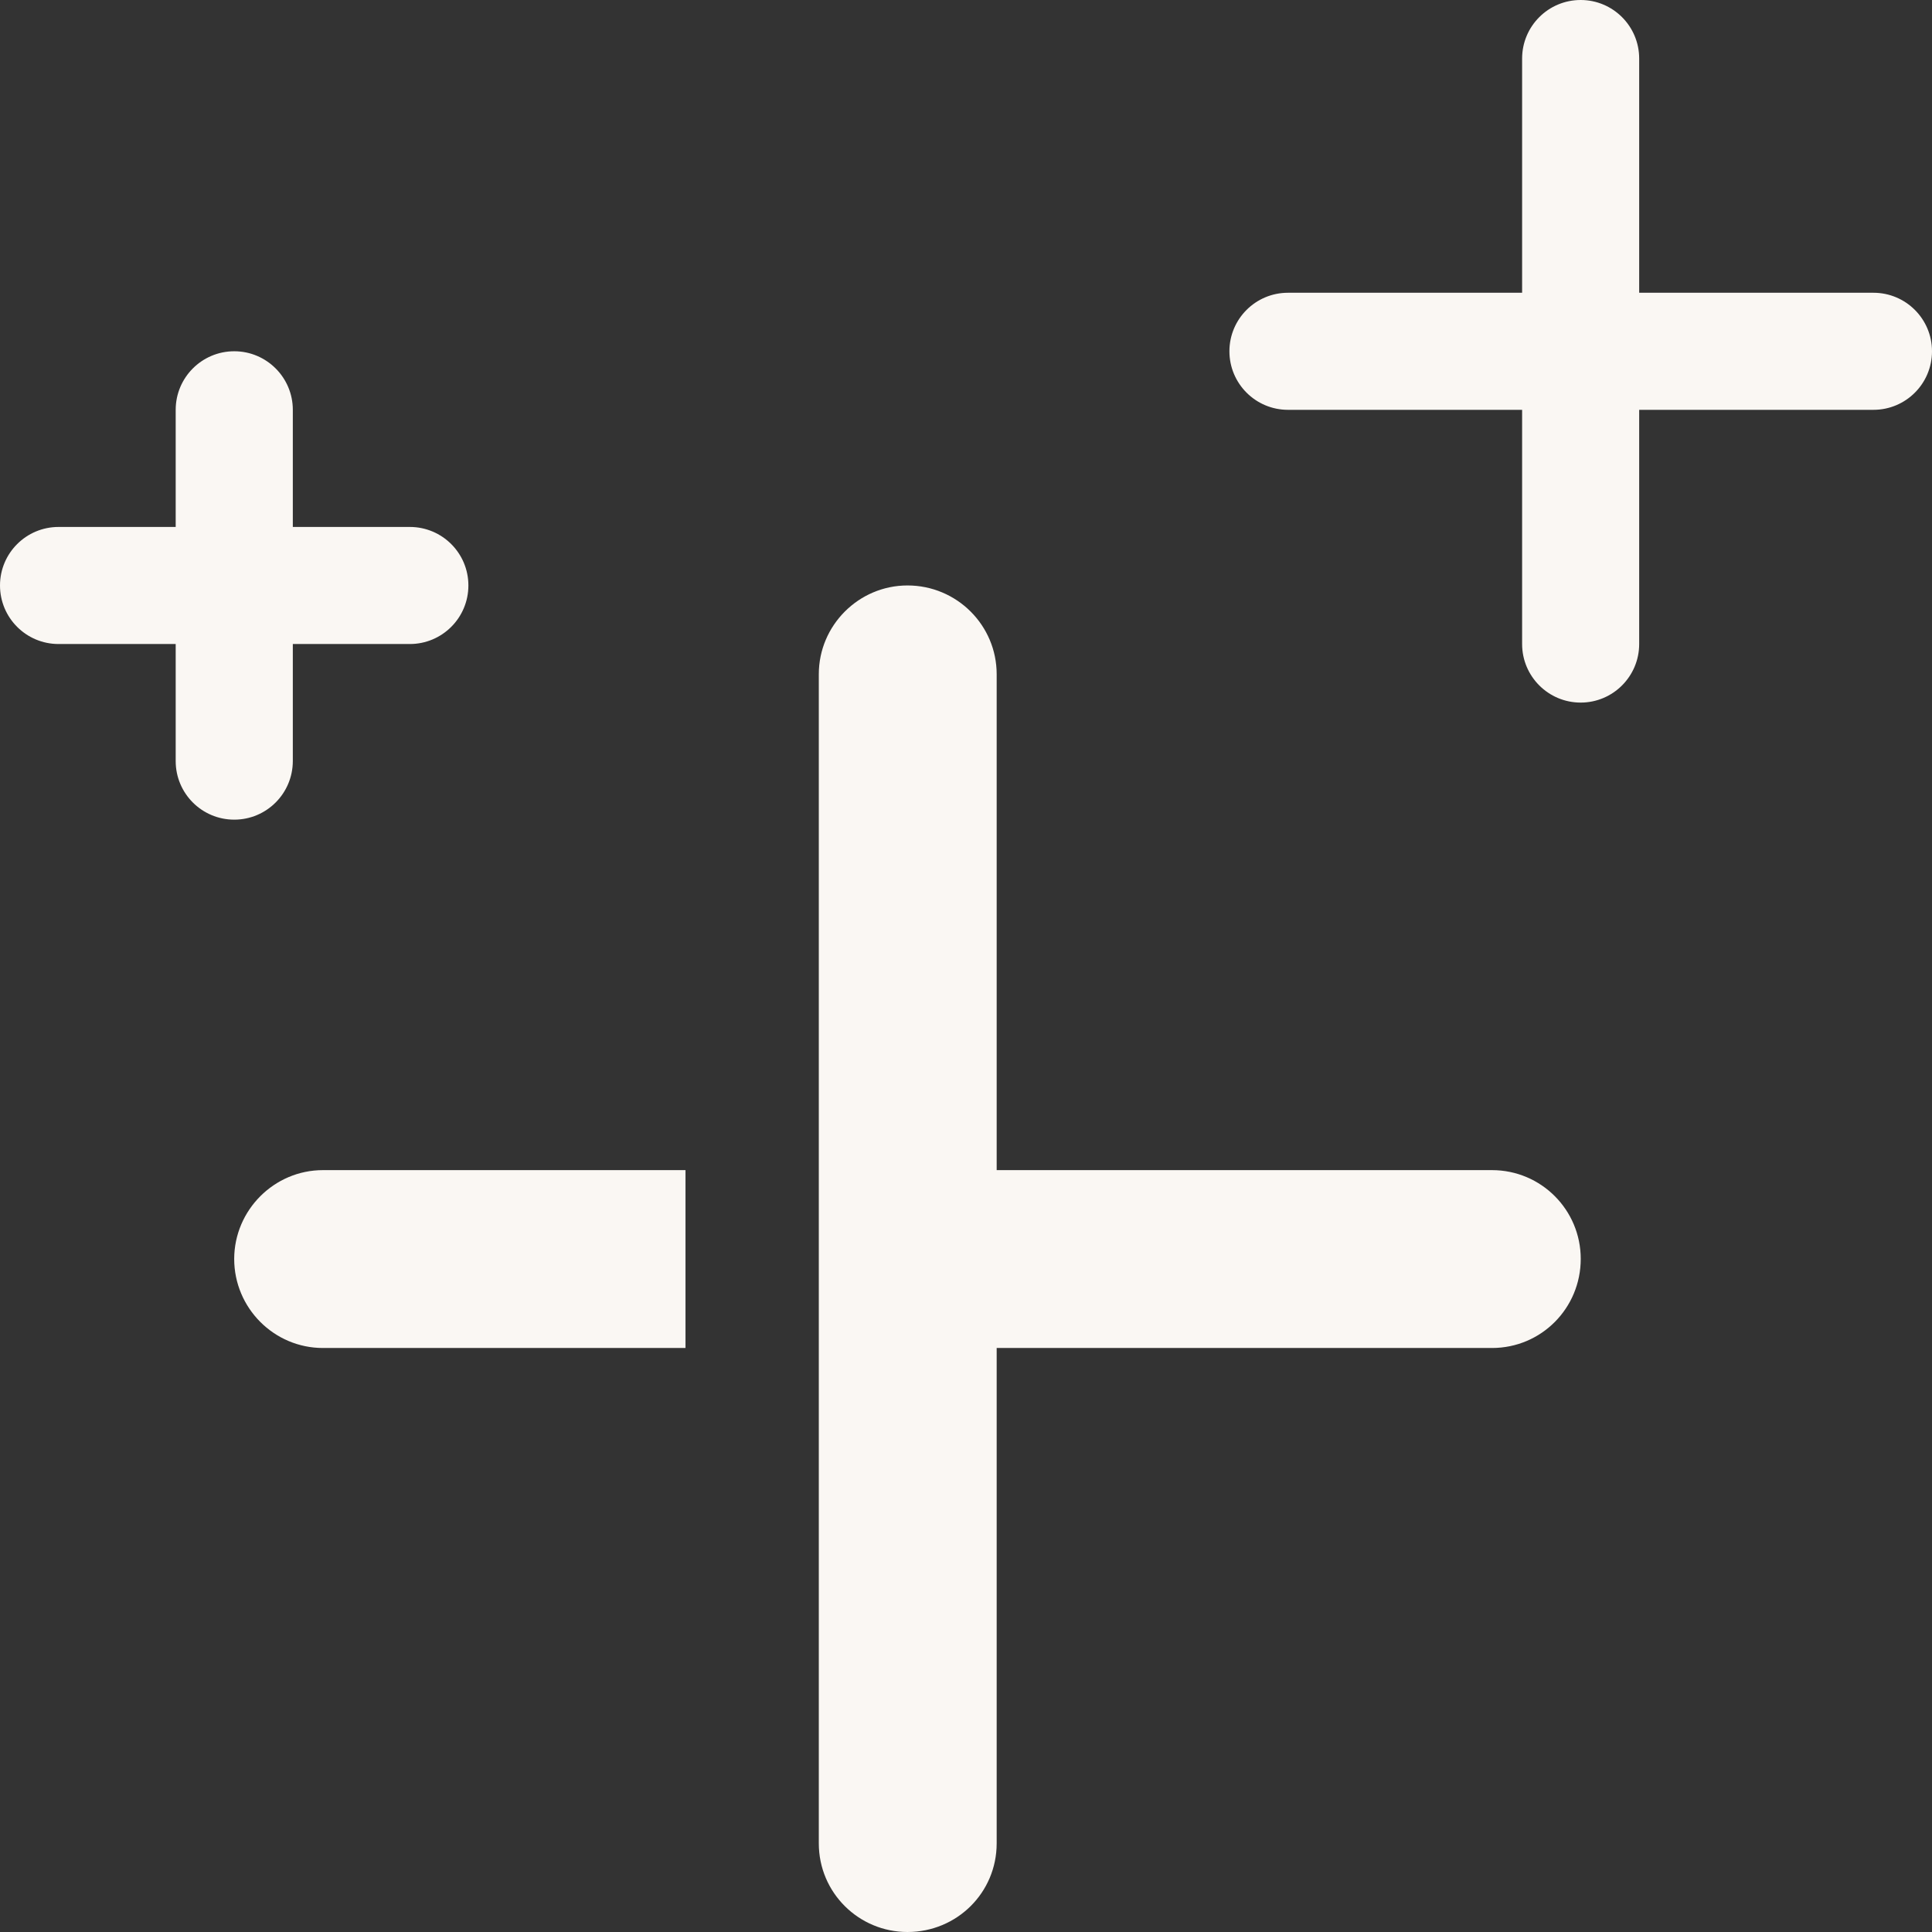 <?xml version="1.0" encoding="utf-8"?>
<svg xmlns="http://www.w3.org/2000/svg" width="32" height="32" viewBox="0 0 32 32" fill="none">
<rect x="0" y="0" width="32" height="32" fill="#333333" stroke="none"/>
<g clip-path="url(#clip0_2316_1130)">
<path d="M15.031 9.697C15.849 9.697 16.508 10.358 16.508 11.167V19.381H24.712C25.528 19.381 26.182 20.042 26.182 20.851C26.182 21.666 25.53 22.327 24.712 22.327H16.508V30.532C16.508 31.35 15.847 32 15.031 32C14.223 32 13.562 31.348 13.562 30.532V11.167C13.562 10.358 14.223 9.697 15.031 9.697ZM11.354 22.327H5.349C4.54 22.327 3.879 21.666 3.879 20.851C3.881 20.042 4.542 19.381 5.349 19.381H11.354V22.327ZM3.88 5.818C4.415 5.818 4.85 6.253 4.85 6.788V8.728H6.788C7.324 8.728 7.758 9.162 7.758 9.697C7.758 10.233 7.323 10.667 6.788 10.667H4.85V12.606C4.849 13.142 4.415 13.576 3.88 13.576C3.344 13.576 2.91 13.142 2.91 12.606V10.667H0.97C0.434 10.667 0 10.233 0 9.697C0 9.162 0.434 8.728 0.97 8.728H2.91V6.788C2.91 6.253 3.344 5.818 3.88 5.818ZM26.181 0C26.716 1.59772e-05 27.15 0.434 27.15 0.97V4.849H31.03C31.566 4.849 32 5.283 32 5.818C32 6.354 31.566 6.788 31.03 6.788H27.15V10.667C27.15 11.202 26.716 11.637 26.181 11.637C25.645 11.637 25.211 11.202 25.211 10.667V6.788H21.333C20.798 6.788 20.363 6.354 20.363 5.818C20.363 5.283 20.797 4.849 21.333 4.849H25.211V0.97C25.211 0.434 25.645 0 26.181 0Z" fill="#FAF7F3"/>
</g>
<defs>
<clipPath id="clip0_2316_1130">
<rect width="32" height="32" fill="white"/>
</clipPath>
</defs>
</svg>